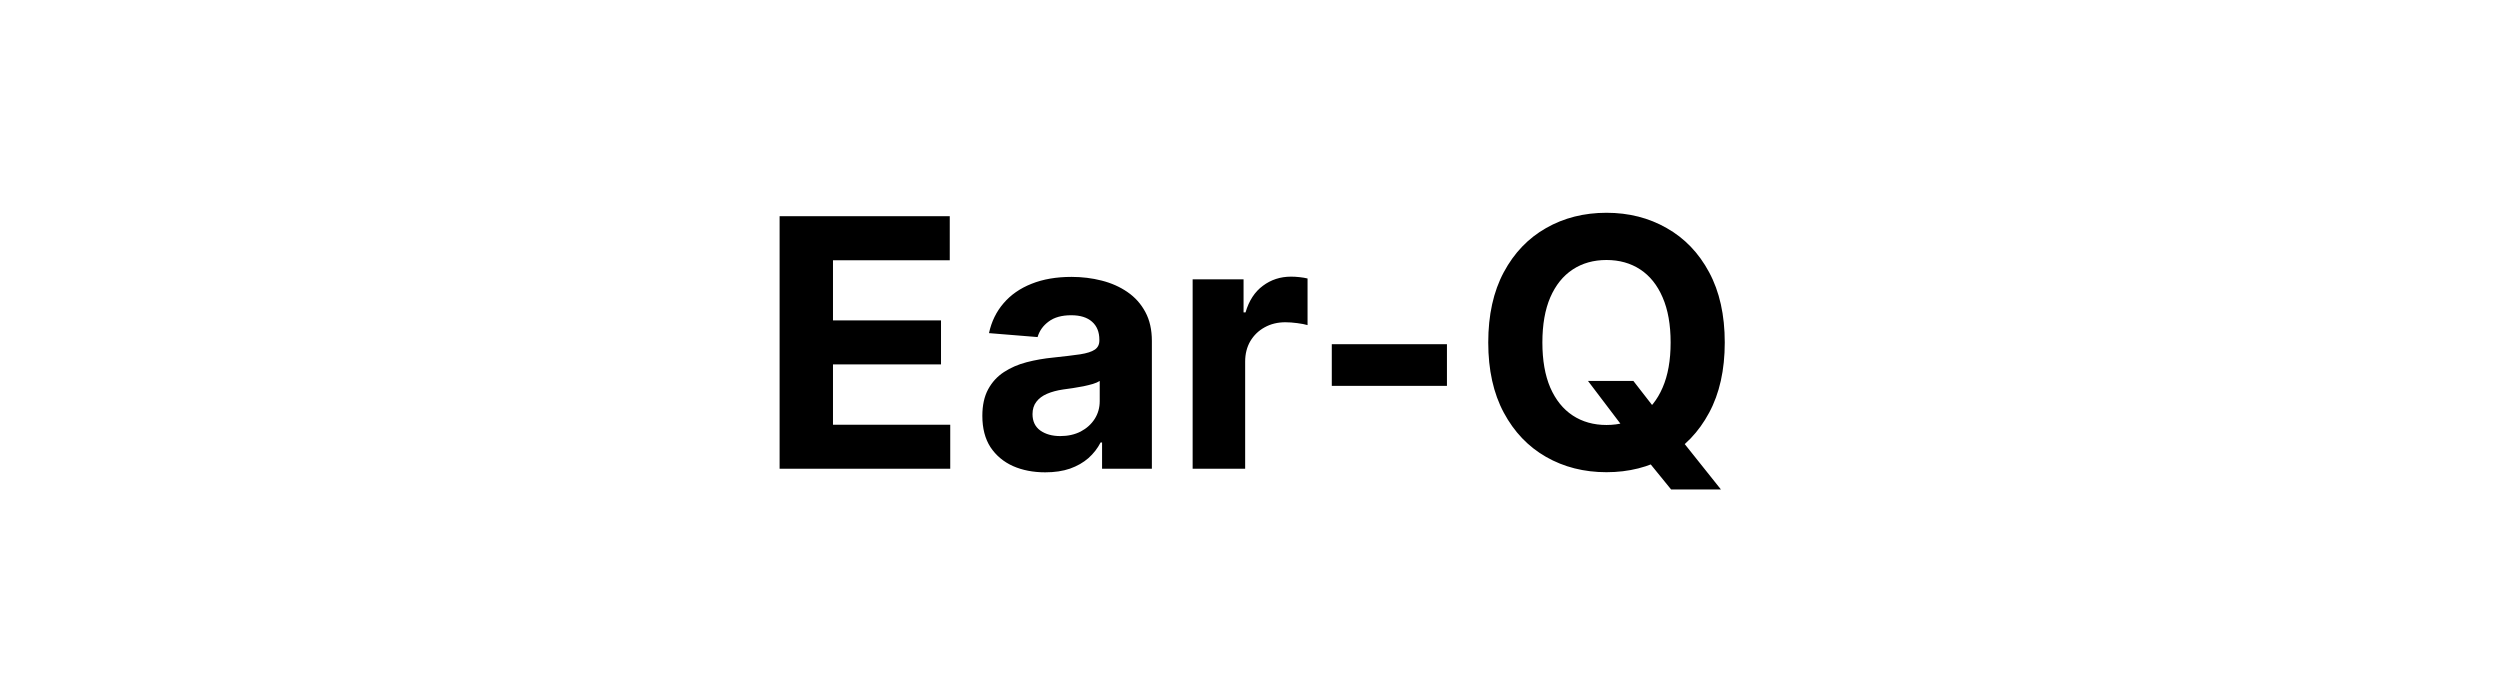 <svg width="144" height="40" viewBox="0 0 144 40" fill="none" xmlns="http://www.w3.org/2000/svg">
<path d="M44.905 27V12.454H54.706V14.99H47.98V18.456H54.202V20.991H47.98V24.465H54.734V27H44.905ZM60.205 27.206C59.509 27.206 58.889 27.085 58.344 26.844C57.8 26.598 57.369 26.235 57.051 25.757C56.739 25.274 56.583 24.673 56.583 23.953C56.583 23.347 56.694 22.838 56.916 22.426C57.139 22.014 57.442 21.683 57.826 21.432C58.209 21.181 58.645 20.991 59.133 20.864C59.625 20.736 60.141 20.646 60.681 20.594C61.315 20.527 61.827 20.466 62.215 20.409C62.603 20.348 62.885 20.258 63.06 20.139C63.235 20.021 63.323 19.846 63.323 19.614V19.571C63.323 19.121 63.181 18.773 62.897 18.527C62.617 18.281 62.22 18.158 61.703 18.158C61.159 18.158 60.726 18.278 60.404 18.52C60.082 18.757 59.869 19.055 59.765 19.415L56.966 19.188C57.108 18.525 57.388 17.952 57.804 17.469C58.221 16.981 58.758 16.607 59.416 16.347C60.079 16.081 60.846 15.949 61.718 15.949C62.324 15.949 62.904 16.02 63.458 16.162C64.016 16.304 64.511 16.524 64.942 16.822C65.378 17.121 65.721 17.504 65.972 17.973C66.223 18.437 66.348 18.993 66.348 19.642V27H63.479V25.487H63.394C63.219 25.828 62.984 26.129 62.691 26.389C62.397 26.645 62.044 26.846 61.633 26.993C61.221 27.135 60.745 27.206 60.205 27.206ZM61.071 25.118C61.517 25.118 61.909 25.03 62.25 24.855C62.591 24.675 62.859 24.434 63.053 24.131C63.247 23.828 63.344 23.484 63.344 23.101V21.943C63.249 22.005 63.119 22.062 62.953 22.114C62.792 22.161 62.61 22.206 62.407 22.249C62.203 22.287 61.999 22.322 61.796 22.355C61.592 22.384 61.408 22.41 61.242 22.433C60.887 22.485 60.577 22.568 60.311 22.682C60.046 22.796 59.84 22.949 59.694 23.143C59.547 23.333 59.473 23.57 59.473 23.854C59.473 24.266 59.623 24.581 59.921 24.798C60.224 25.011 60.607 25.118 61.071 25.118ZM68.696 27V16.091H71.629V17.994H71.743C71.941 17.317 72.275 16.806 72.744 16.46C73.213 16.11 73.752 15.935 74.363 15.935C74.515 15.935 74.678 15.944 74.853 15.963C75.028 15.982 75.182 16.008 75.315 16.041V18.726C75.173 18.683 74.976 18.645 74.725 18.612C74.475 18.579 74.245 18.562 74.037 18.562C73.591 18.562 73.194 18.66 72.843 18.854C72.498 19.043 72.223 19.308 72.019 19.649C71.821 19.99 71.721 20.383 71.721 20.828V27H68.696ZM83.344 19.827V22.227H76.711V19.827H83.344ZM91.469 21.943H94.083L95.397 23.634L96.689 25.139L99.125 28.193H96.256L94.58 26.134L93.721 24.912L91.469 21.943ZM99.346 19.727C99.346 21.313 99.045 22.663 98.444 23.776C97.847 24.888 97.033 25.738 96 26.325C94.973 26.908 93.818 27.199 92.534 27.199C91.242 27.199 90.082 26.905 89.054 26.318C88.027 25.731 87.215 24.881 86.618 23.768C86.022 22.656 85.723 21.309 85.723 19.727C85.723 18.141 86.022 16.792 86.618 15.679C87.215 14.566 88.027 13.719 89.054 13.136C90.082 12.549 91.242 12.256 92.534 12.256C93.818 12.256 94.973 12.549 96 13.136C97.033 13.719 97.847 14.566 98.444 15.679C99.045 16.792 99.346 18.141 99.346 19.727ZM96.228 19.727C96.228 18.7 96.074 17.833 95.766 17.128C95.463 16.422 95.034 15.887 94.481 15.523C93.927 15.158 93.278 14.976 92.534 14.976C91.791 14.976 91.142 15.158 90.588 15.523C90.034 15.887 89.604 16.422 89.296 17.128C88.993 17.833 88.841 18.7 88.841 19.727C88.841 20.755 88.993 21.621 89.296 22.327C89.604 23.032 90.034 23.567 90.588 23.932C91.142 24.296 91.791 24.479 92.534 24.479C93.278 24.479 93.927 24.296 94.481 23.932C95.034 23.567 95.463 23.032 95.766 22.327C96.074 21.621 96.228 20.755 96.228 19.727Z" fill="black"/>
</svg>
